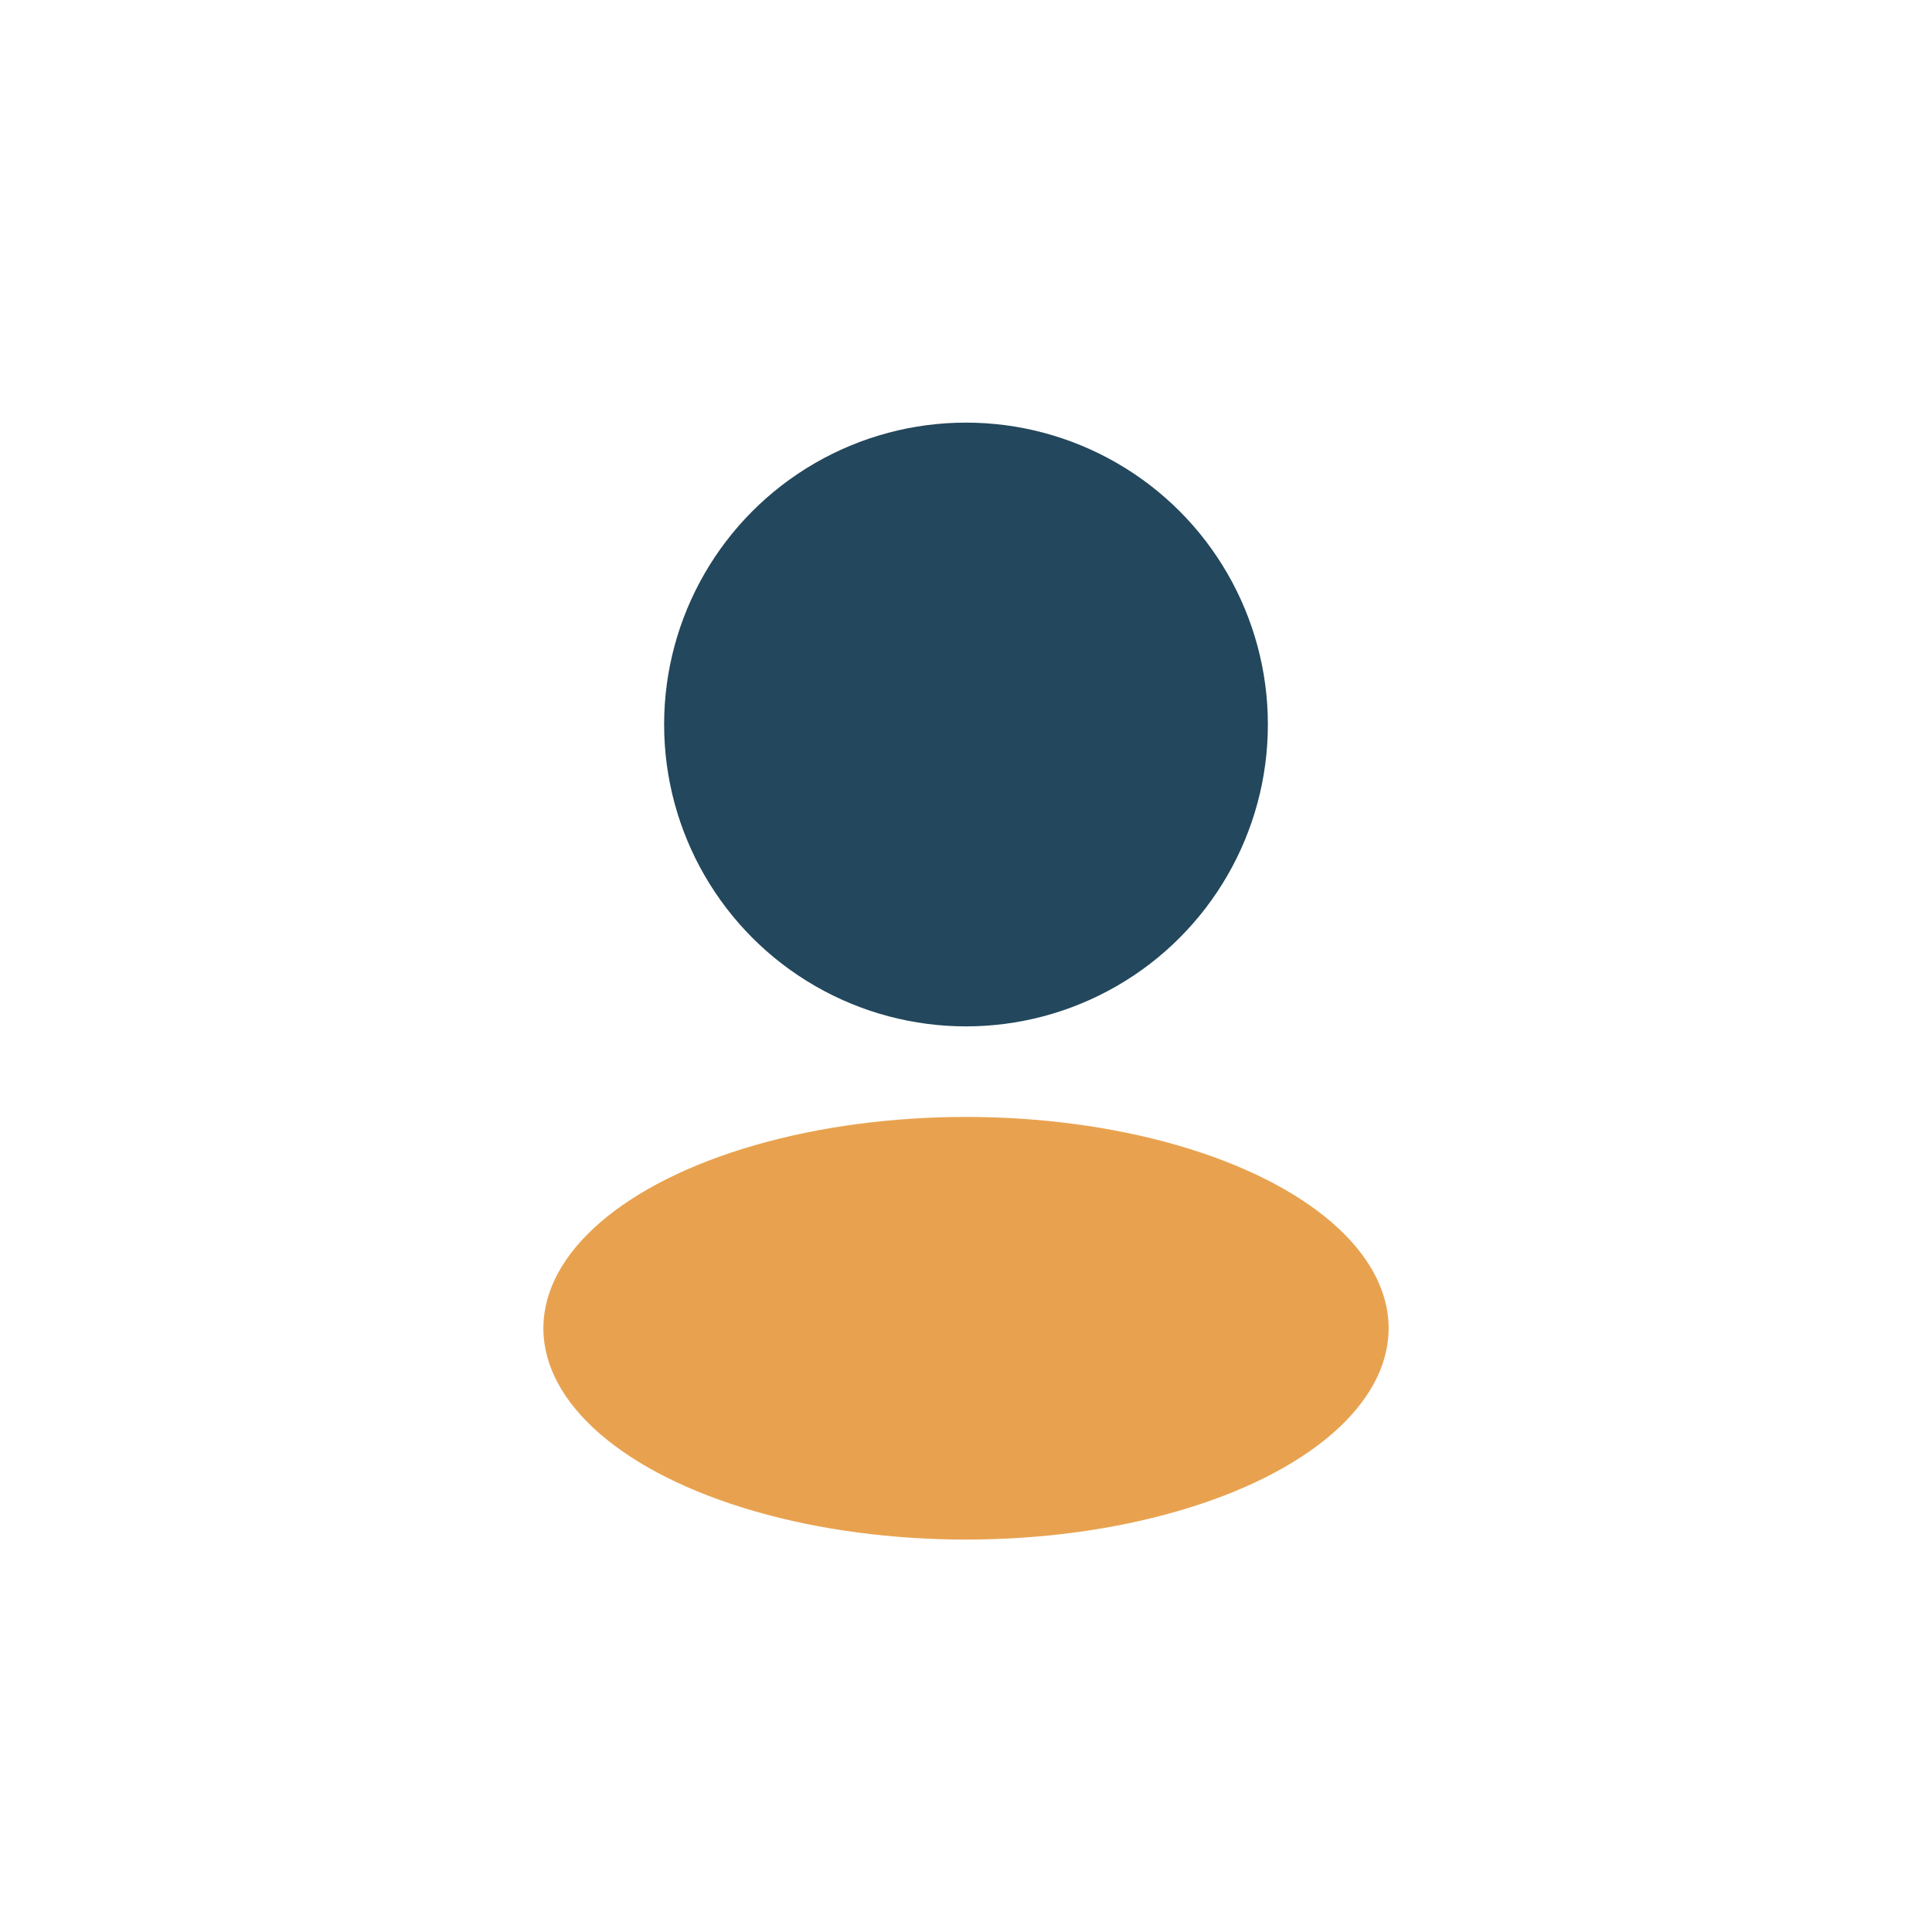<?xml version="1.0" encoding="UTF-8"?>
<svg xmlns="http://www.w3.org/2000/svg" width="32" height="32" viewBox="0 0 32 32"><circle cx="16" cy="12" r="5" fill="#23475c"/><ellipse cx="16" cy="22" rx="7" ry="3.5" fill="#e8a24f"/></svg>